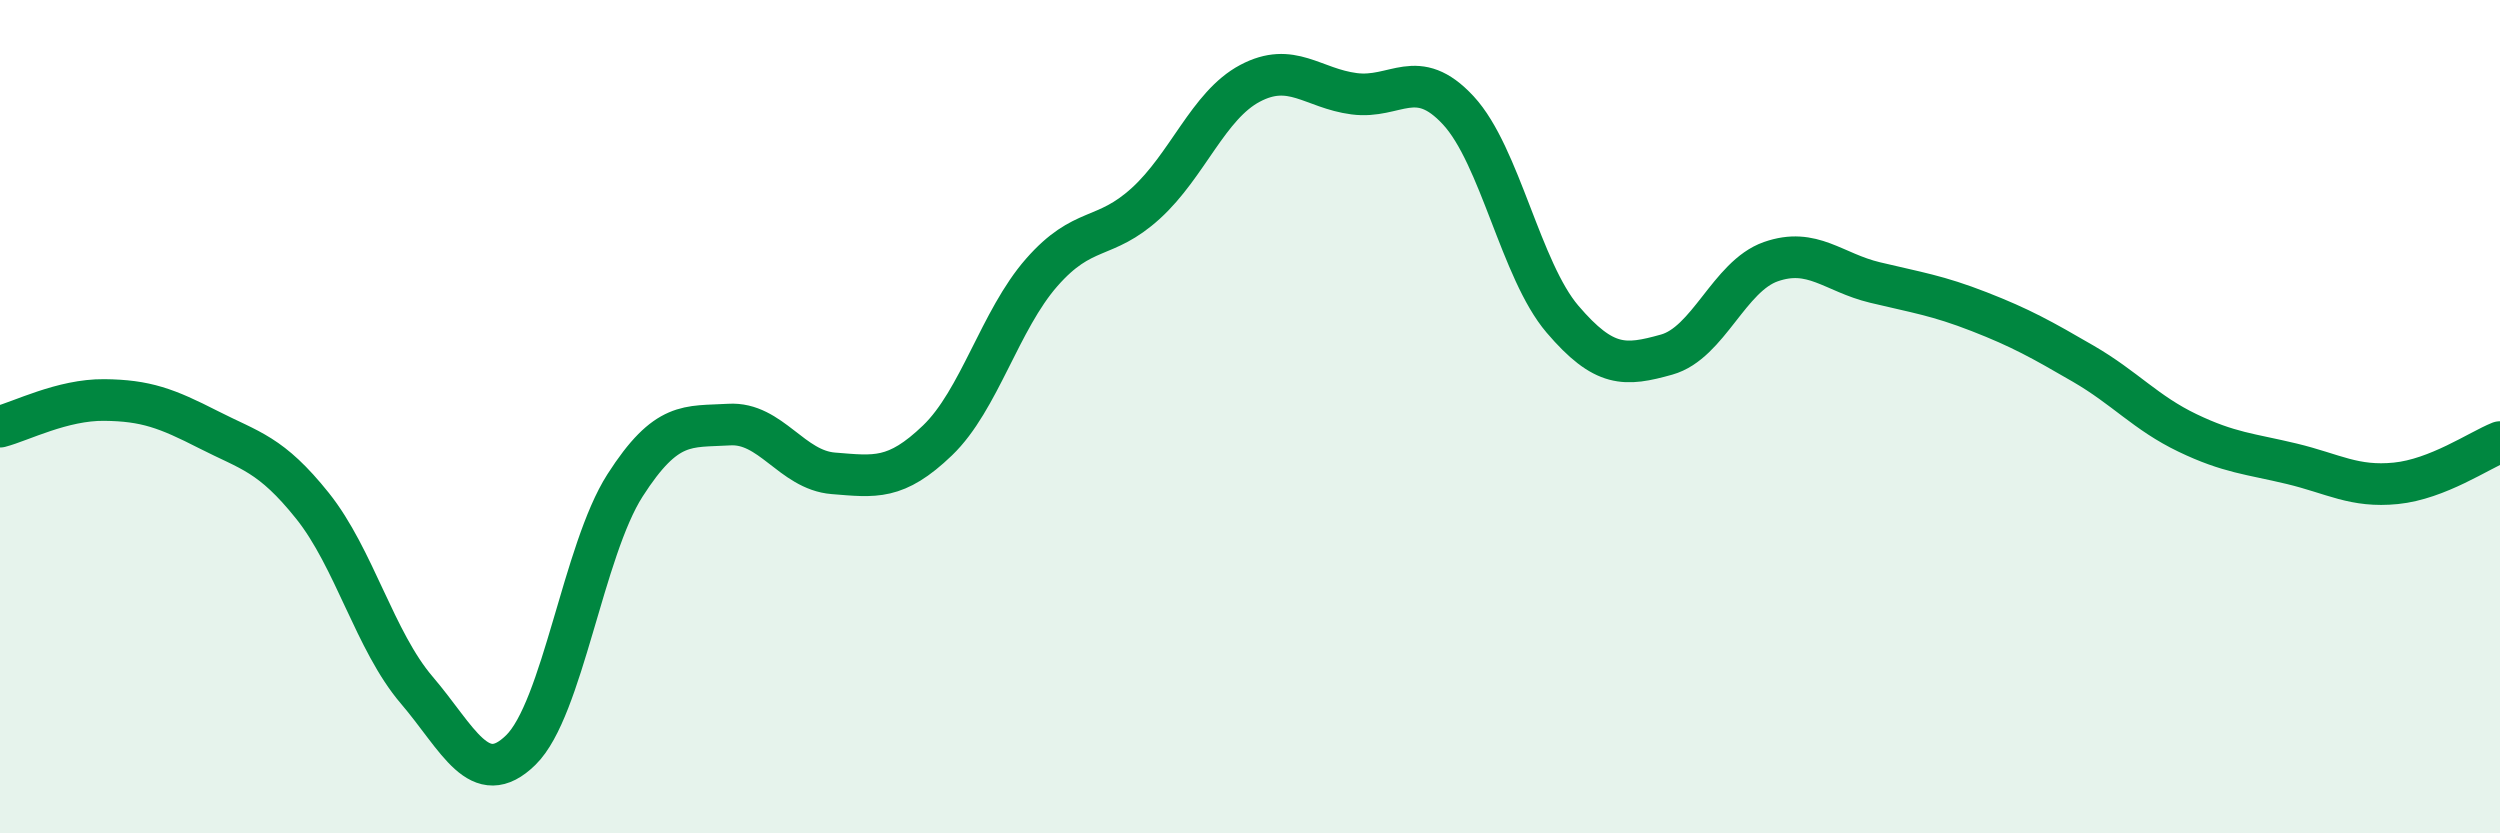 
    <svg width="60" height="20" viewBox="0 0 60 20" xmlns="http://www.w3.org/2000/svg">
      <path
        d="M 0,10.24 C 0.5,10.11 1.5,9.59 2.5,9.6 C 3.5,9.61 4,9.8 5,10.31 C 6,10.82 6.5,10.89 7.5,12.14 C 8.5,13.39 9,15.39 10,16.56 C 11,17.73 11.5,18.98 12.5,18 C 13.5,17.02 14,13.21 15,11.65 C 16,10.09 16.5,10.25 17.5,10.19 C 18.5,10.13 19,11.28 20,11.36 C 21,11.44 21.5,11.53 22.5,10.57 C 23.5,9.61 24,7.68 25,6.54 C 26,5.4 26.5,5.79 27.5,4.88 C 28.5,3.97 29,2.53 30,2 C 31,1.47 31.5,2.12 32.5,2.25 C 33.5,2.38 34,1.57 35,2.65 C 36,3.73 36.5,6.49 37.5,7.66 C 38.5,8.83 39,8.79 40,8.51 C 41,8.23 41.5,6.63 42.5,6.28 C 43.5,5.93 44,6.54 45,6.78 C 46,7.02 46.5,7.09 47.5,7.48 C 48.5,7.87 49,8.15 50,8.73 C 51,9.31 51.5,9.91 52.5,10.39 C 53.5,10.87 54,10.89 55,11.13 C 56,11.37 56.5,11.7 57.5,11.6 C 58.5,11.5 59.5,10.81 60,10.61L60 20L0 20Z"
        fill="#008740"
        opacity="0.1"
        stroke-linecap="round"
        stroke-linejoin="round"
      />
      <path
        d="M 0,10.24 C 0.5,10.11 1.5,9.59 2.5,9.6 C 3.5,9.61 4,9.8 5,10.31 C 6,10.82 6.5,10.89 7.5,12.14 C 8.5,13.39 9,15.39 10,16.56 C 11,17.73 11.5,18.98 12.5,18 C 13.5,17.02 14,13.21 15,11.65 C 16,10.09 16.5,10.25 17.5,10.19 C 18.5,10.13 19,11.28 20,11.36 C 21,11.44 21.5,11.53 22.5,10.57 C 23.5,9.61 24,7.68 25,6.54 C 26,5.4 26.5,5.79 27.5,4.88 C 28.5,3.97 29,2.53 30,2 C 31,1.47 31.5,2.12 32.5,2.25 C 33.5,2.38 34,1.57 35,2.65 C 36,3.73 36.5,6.49 37.5,7.66 C 38.5,8.83 39,8.79 40,8.51 C 41,8.23 41.5,6.63 42.5,6.28 C 43.5,5.93 44,6.54 45,6.78 C 46,7.02 46.5,7.09 47.5,7.48 C 48.5,7.87 49,8.15 50,8.73 C 51,9.31 51.5,9.91 52.5,10.39 C 53.5,10.87 54,10.89 55,11.13 C 56,11.37 56.5,11.7 57.5,11.6 C 58.5,11.5 59.5,10.81 60,10.61"
        stroke="#008740"
        stroke-width="1"
        fill="none"
        stroke-linecap="round"
        stroke-linejoin="round"
      />
    </svg>
  